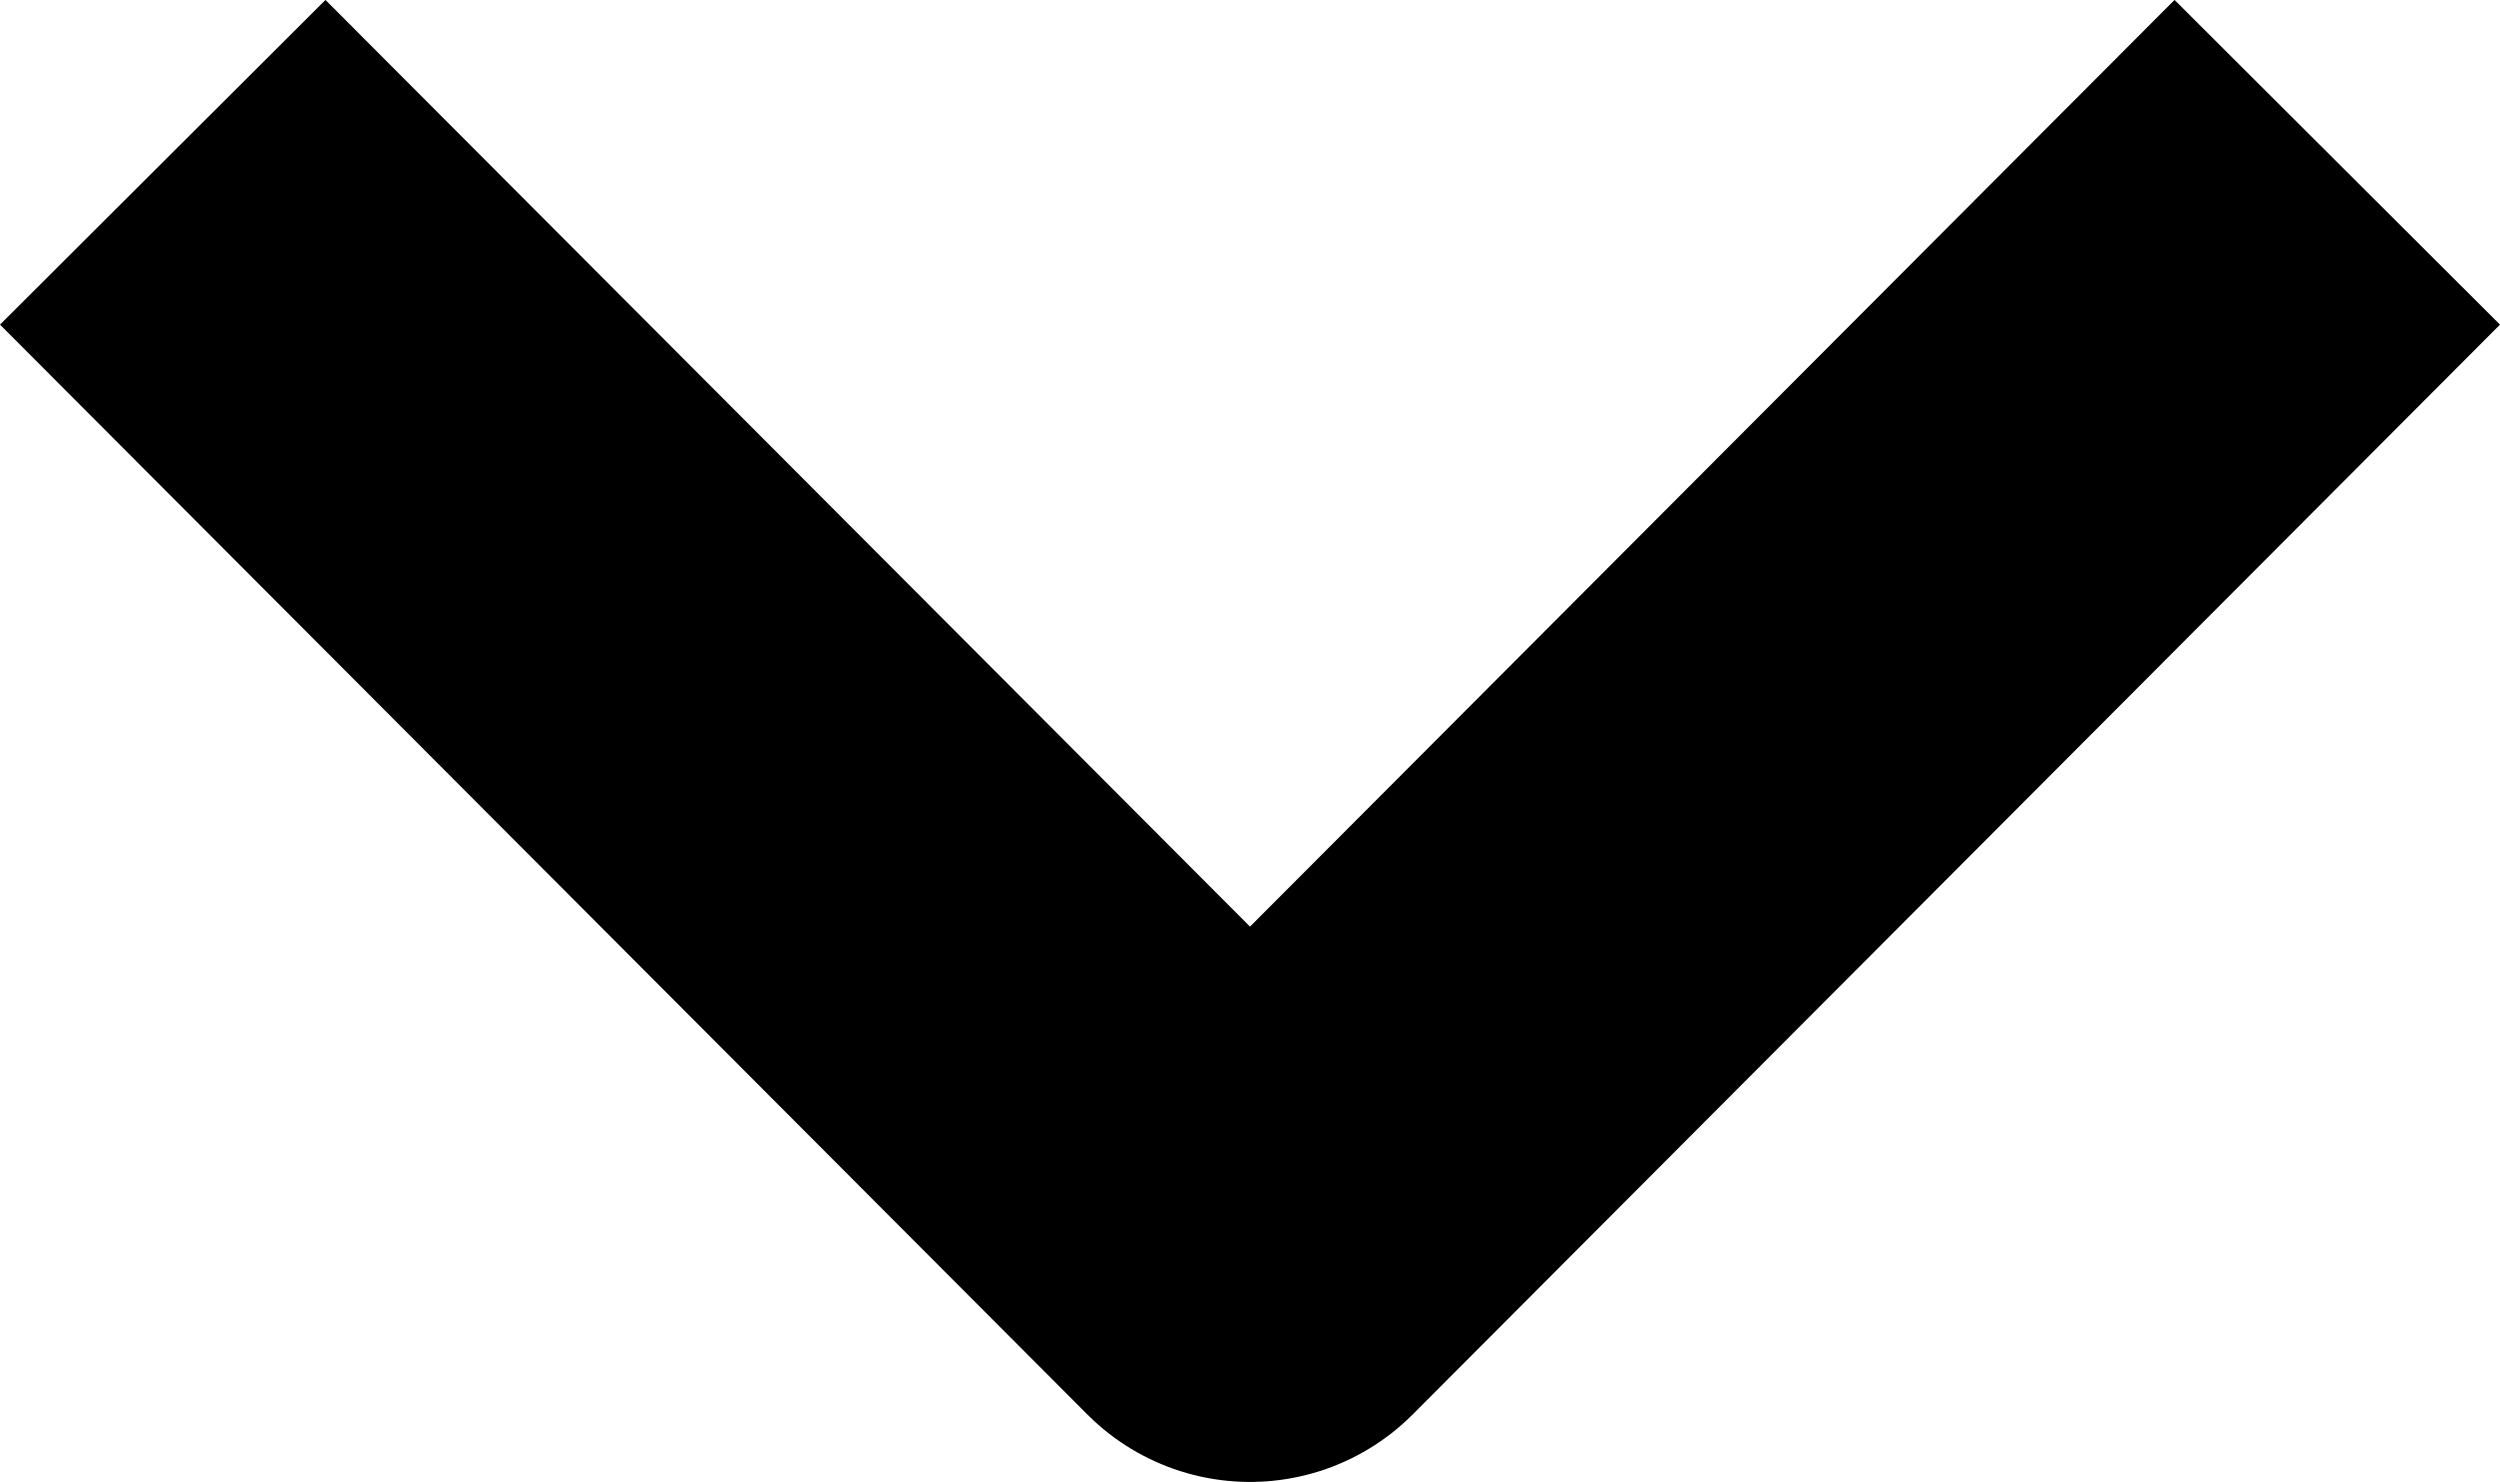 <svg xmlns="http://www.w3.org/2000/svg" width="10.876" height="6.447" viewBox="0 0 10.876 6.447">
  <g id="b" transform="translate(10.168 5.447) rotate(180)">
    <path id="c" d="M0,4.741,4.73,0,9.46,4.741" transform="translate(0)" fill="none" stroke="#000" stroke-linejoin="round" stroke-width="2"/>
  </g>
</svg>
